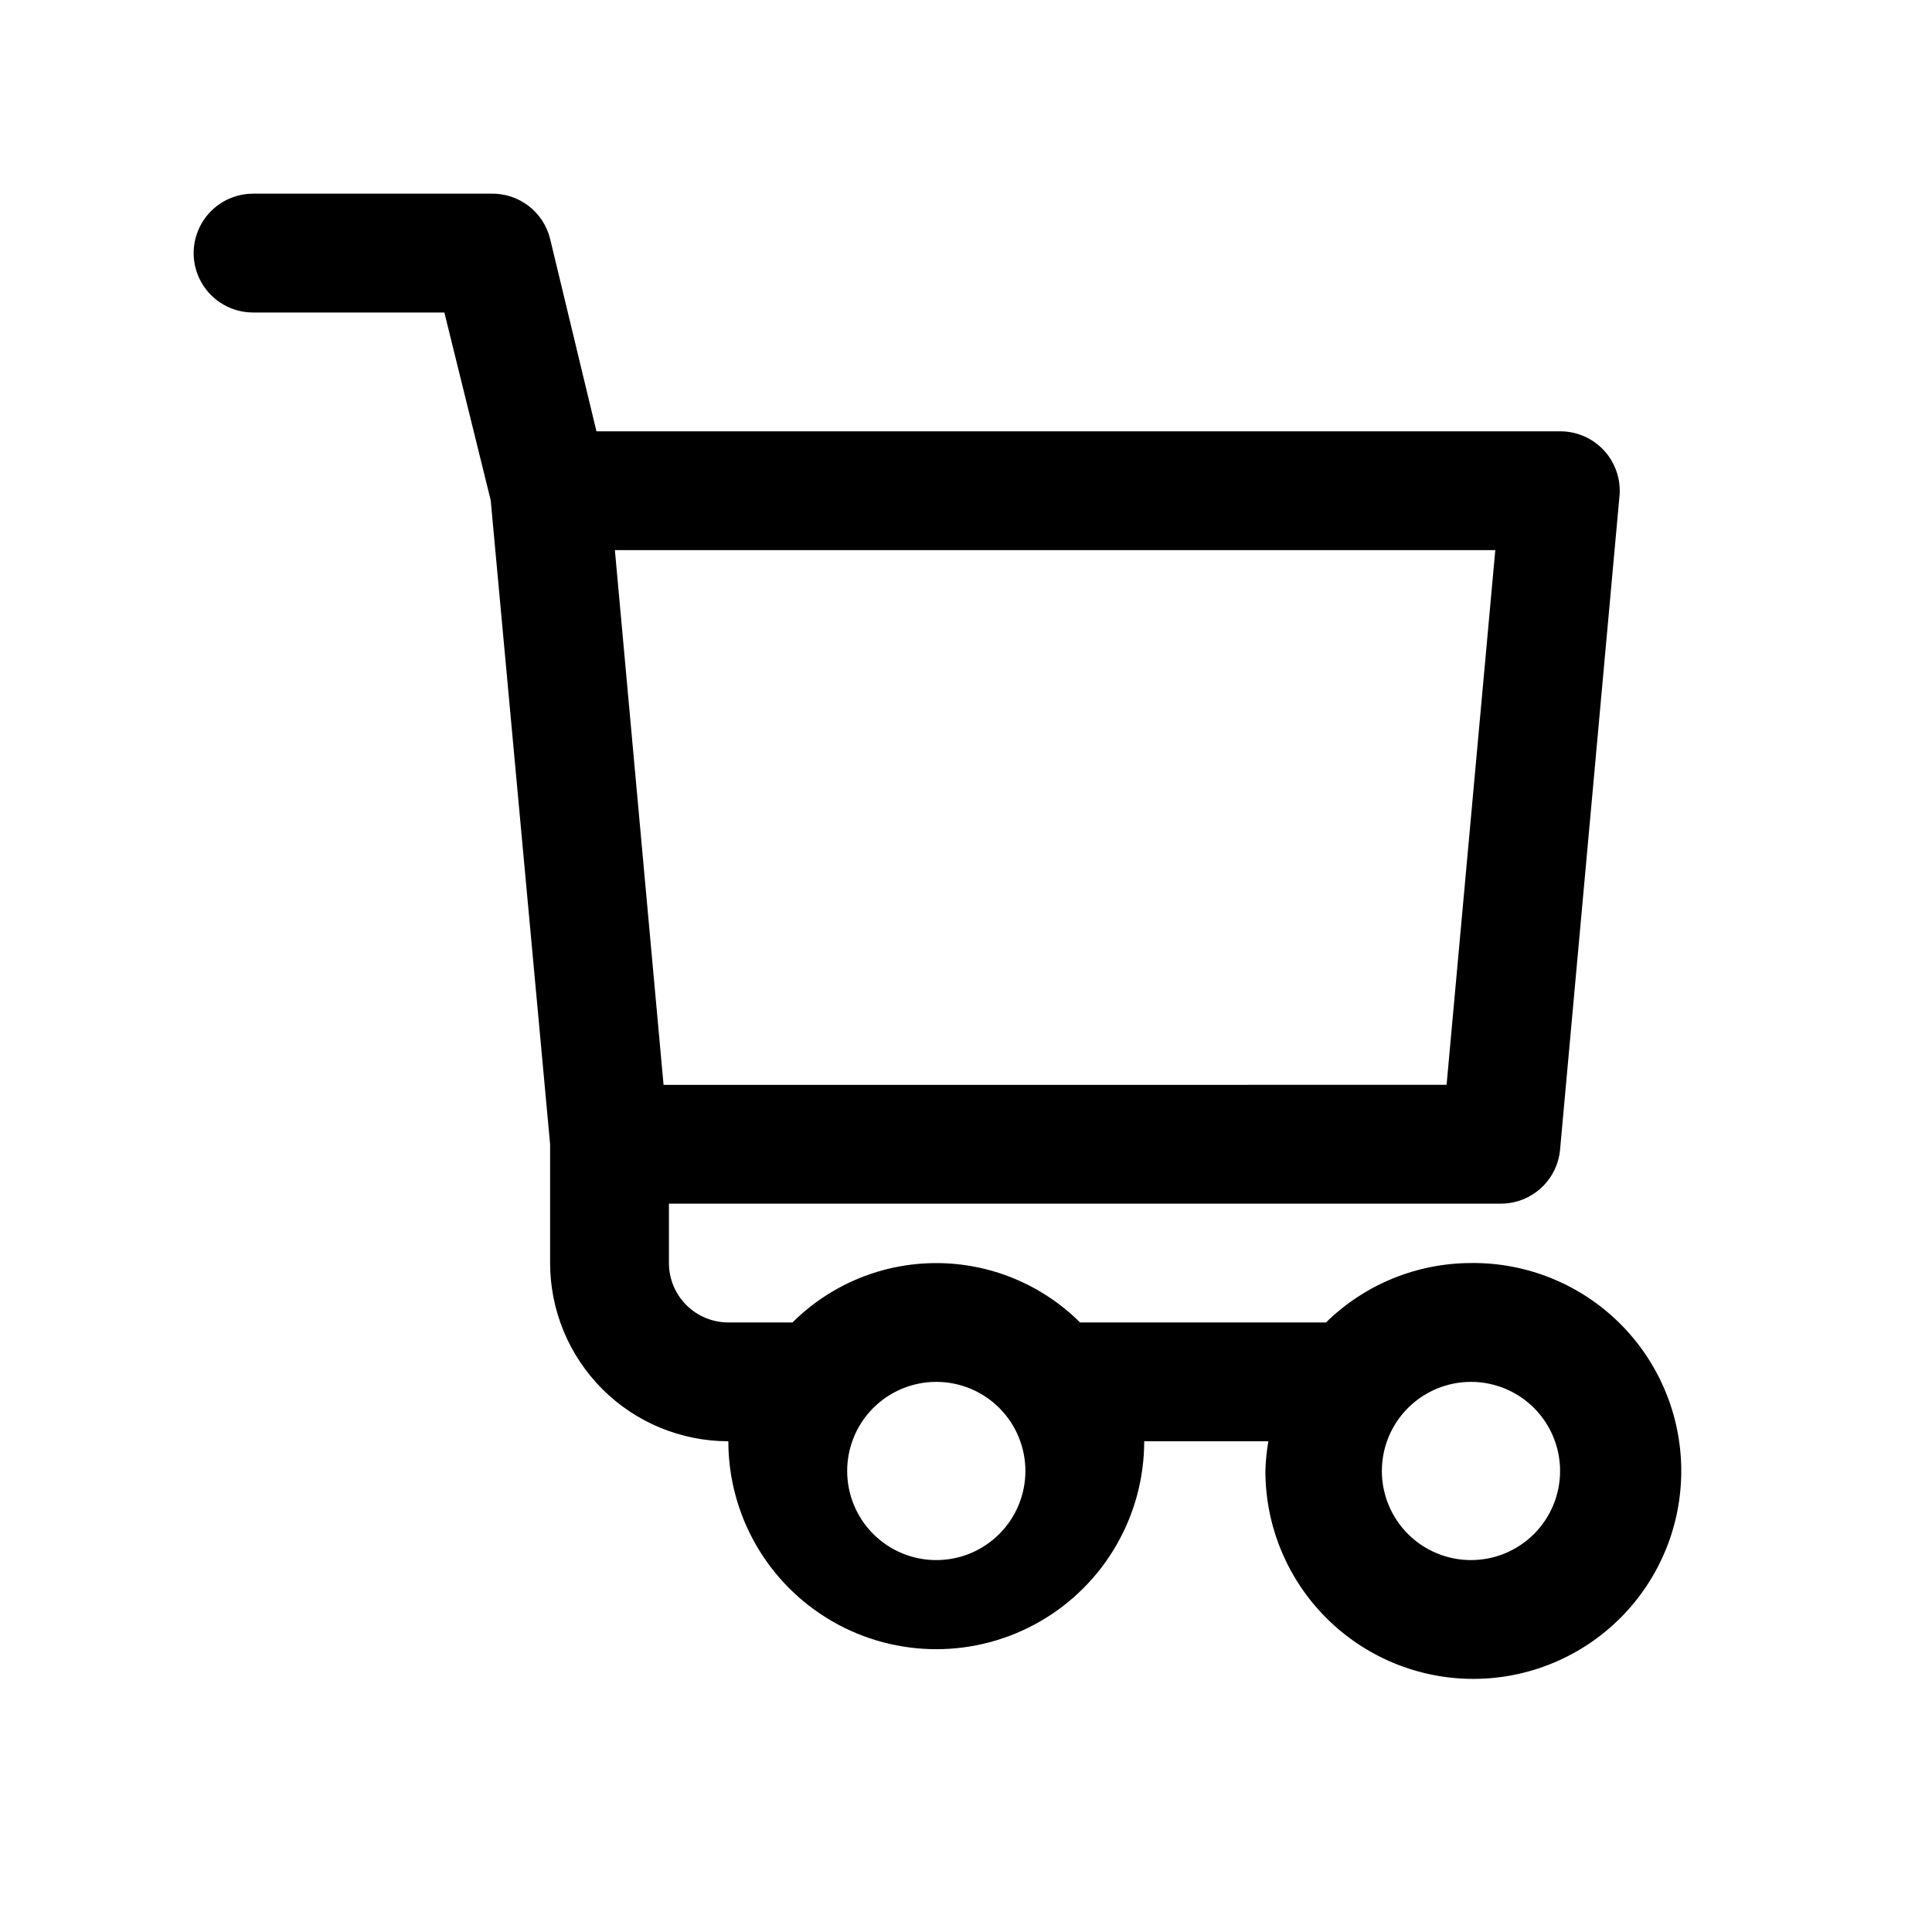 <?xml version="1.0" encoding="UTF-8"?>
<!-- Uploaded to: SVG Repo, www.svgrepo.com, Generator: SVG Repo Mixer Tools -->
<svg fill="#000000" width="800px" height="800px" version="1.1" viewBox="144 144 512 512" xmlns="http://www.w3.org/2000/svg">
 <path d="m533.82 478.72c-14.371 0.023-28.164 5.676-38.418 15.742h-65.18c-10.121-10.074-23.82-15.73-38.102-15.73s-27.98 5.656-38.098 15.73h-17.004c-4.176 0-8.18-1.656-11.133-4.609-2.953-2.953-4.613-6.957-4.613-11.133v-15.742h220.42c3.941 0.016 7.746-1.449 10.66-4.102 2.914-2.652 4.731-6.301 5.082-10.227l15.742-173.18h0.004c0.398-4.418-1.082-8.797-4.078-12.062-3-3.266-7.234-5.117-11.668-5.102h-255.37l-12.281-51.008c-0.859-3.496-2.894-6.586-5.758-8.766-2.863-2.176-6.387-3.305-9.984-3.203h-62.977c-5.625 0-10.824 3.004-13.637 7.875-2.812 4.871-2.812 10.871 0 15.742s8.012 7.871 13.637 7.871h50.695l12.281 49.754 15.742 170.66v31.488c0 12.527 4.977 24.539 13.836 33.398 8.855 8.859 20.871 13.832 33.398 13.832 0 19.688 10.5 37.879 27.551 47.723s38.055 9.844 55.105 0c17.047-9.844 27.551-28.035 27.551-47.723h32.906c-0.453 2.602-0.719 5.234-0.789 7.875 0 14.648 5.836 28.695 16.219 39.035 10.379 10.34 24.449 16.121 39.098 16.062 14.652-0.055 28.676-5.945 38.977-16.363 10.301-10.418 16.027-24.512 15.914-39.16-0.113-14.652-6.055-28.652-16.512-38.914-10.457-10.258-24.57-15.934-39.219-15.766zm-226.87-188.93h233.32l-12.91 141.7-207.51 0.004zm85.172 267.65c-6.262 0-12.27-2.488-16.699-6.914-4.426-4.43-6.914-10.438-6.914-16.699 0-6.266 2.488-12.273 6.914-16.699 4.43-4.43 10.438-6.918 16.699-6.918 6.266 0 12.273 2.488 16.699 6.918 4.43 4.426 6.918 10.434 6.918 16.699 0 6.262-2.488 12.27-6.918 16.699-4.426 4.426-10.434 6.914-16.699 6.914zm141.7 0h0.004c-6.266 0-12.273-2.488-16.699-6.914-4.43-4.43-6.918-10.438-6.918-16.699 0-6.266 2.488-12.273 6.918-16.699 4.426-4.43 10.434-6.918 16.699-6.918 6.262 0 12.27 2.488 16.699 6.918 4.426 4.426 6.914 10.434 6.914 16.699 0 6.262-2.488 12.27-6.914 16.699-4.43 4.426-10.438 6.914-16.699 6.914z"/>
</svg>